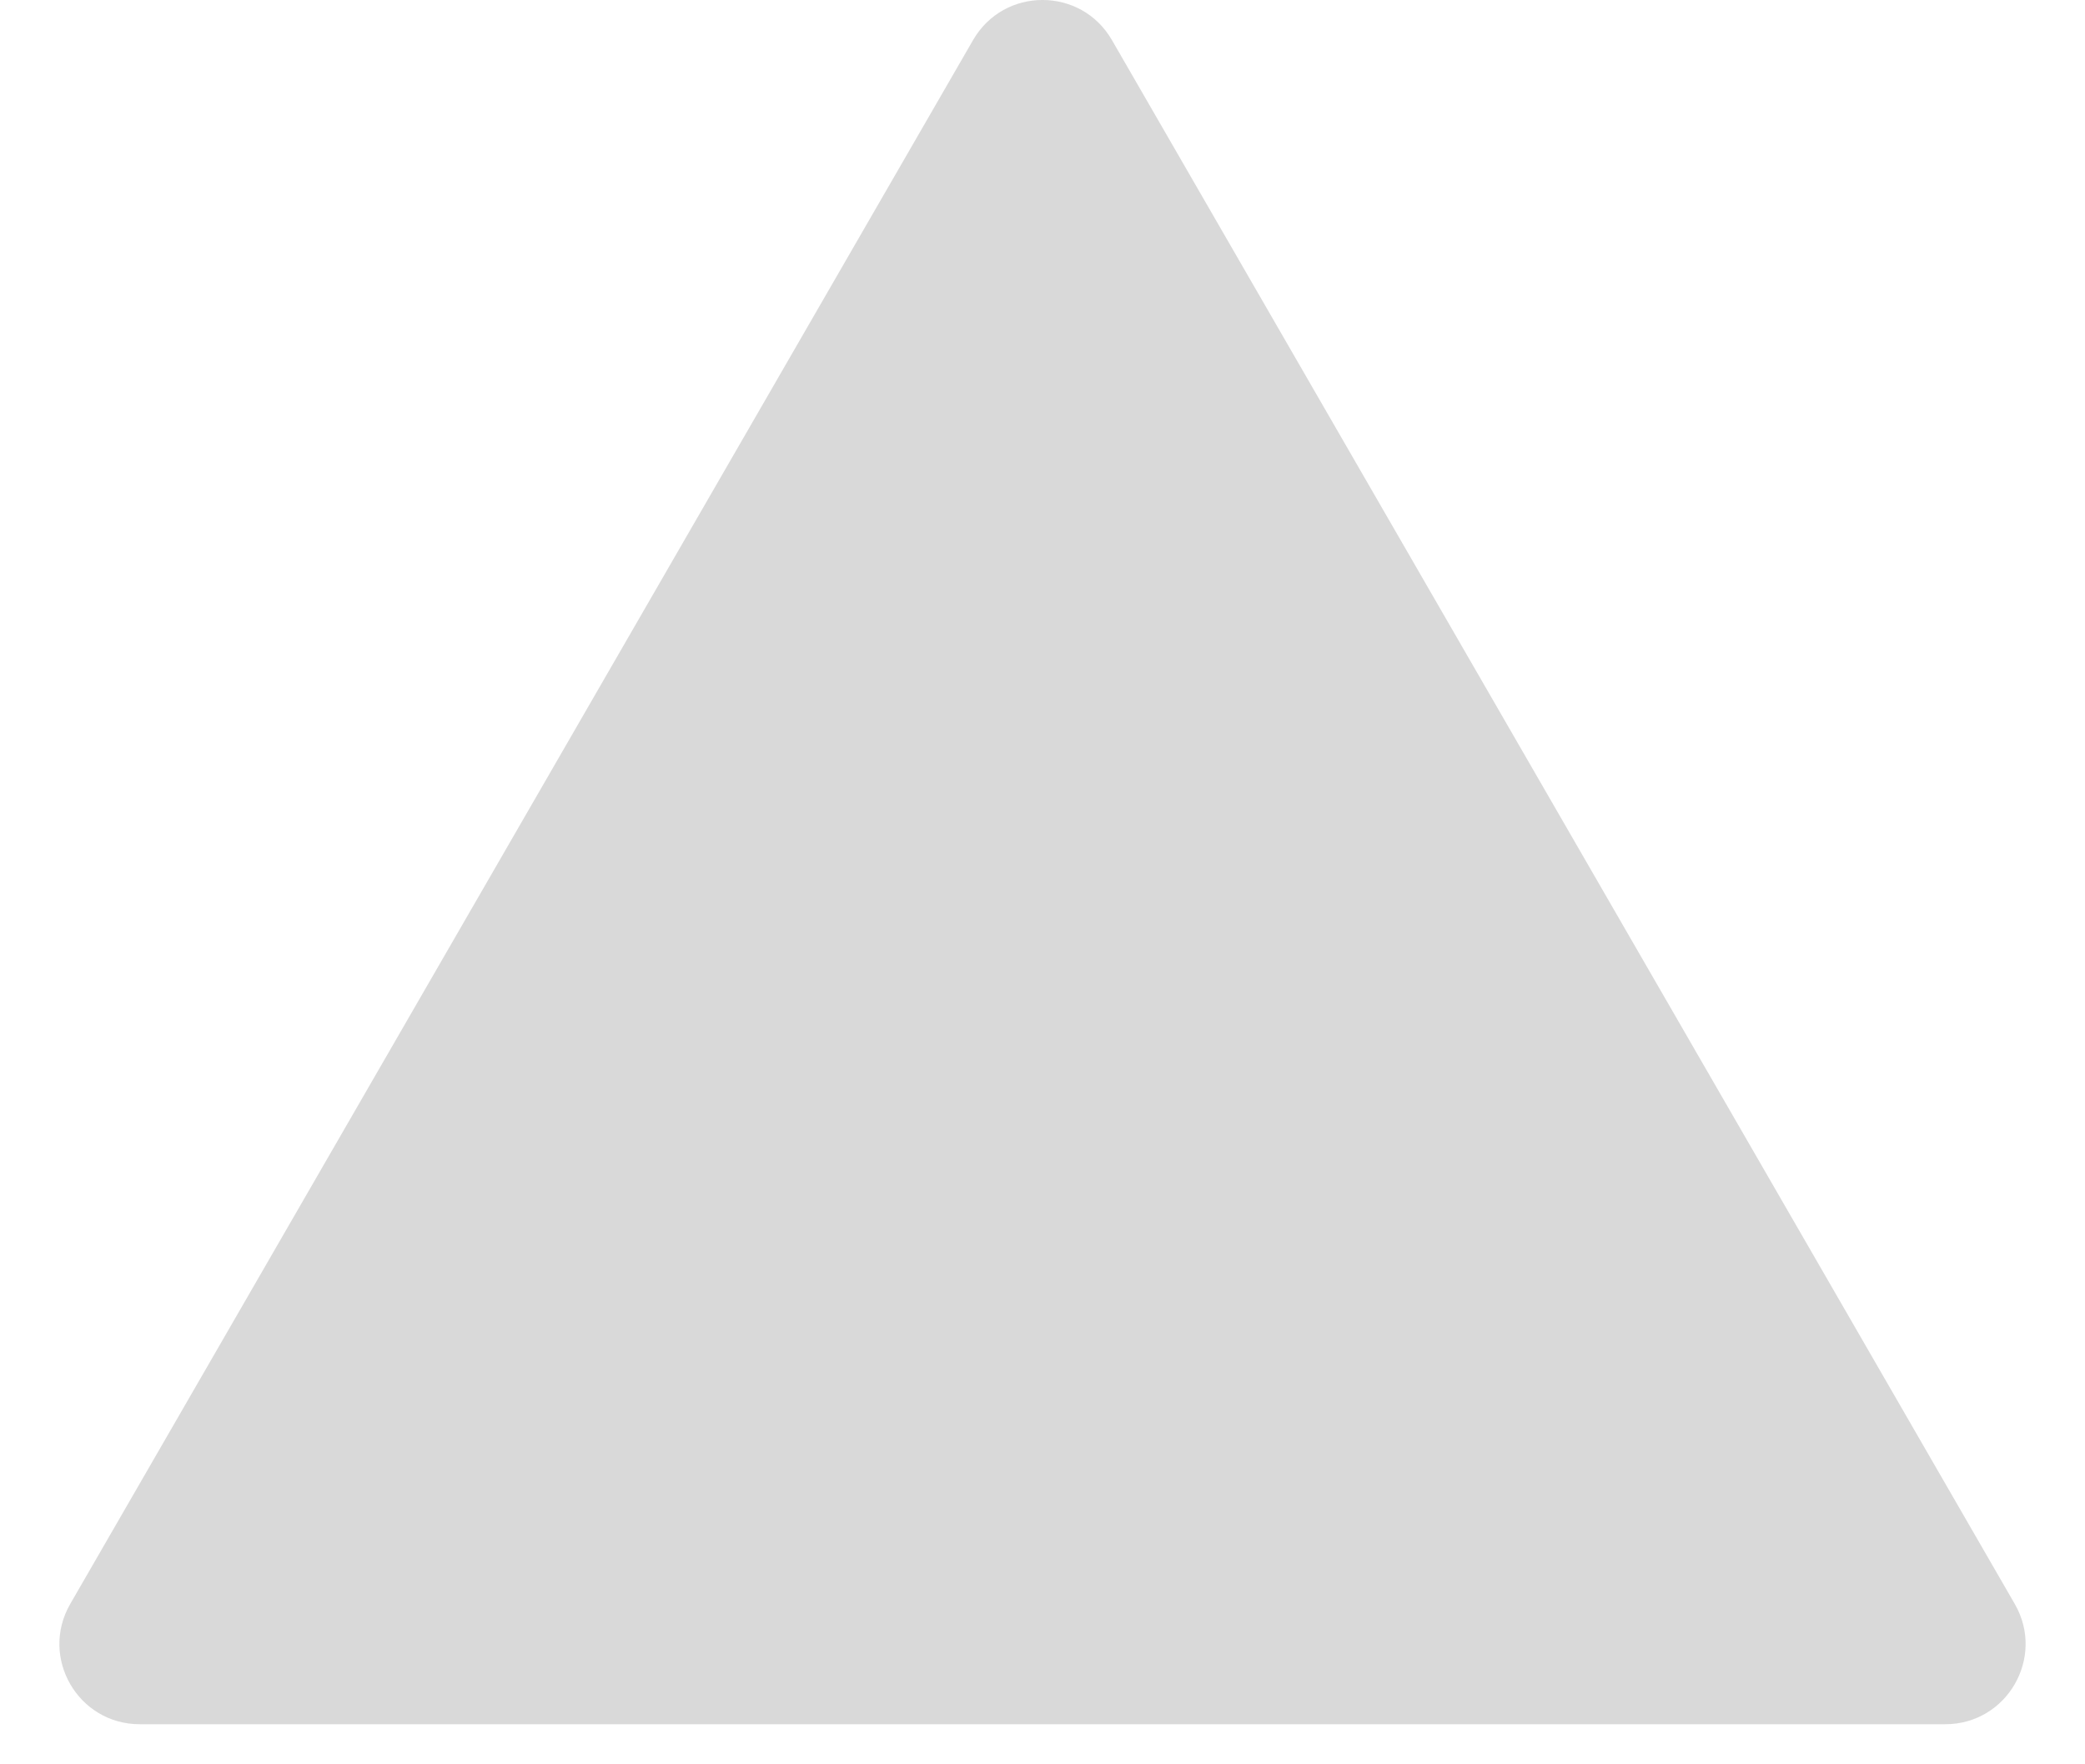 <svg width="26" height="22" viewBox="0 0 26 22" fill="none" xmlns="http://www.w3.org/2000/svg">
    <path
        d="M12.134 0.5C12.519 -0.167 13.481 -0.167 13.866 0.5L25.124 20C25.509 20.667 25.028 21.5 24.258 21.5H1.742C0.972 21.5 0.491 20.667 0.876 20L12.134 0.5Z"
        fill="#D9D9D9" />
</svg>